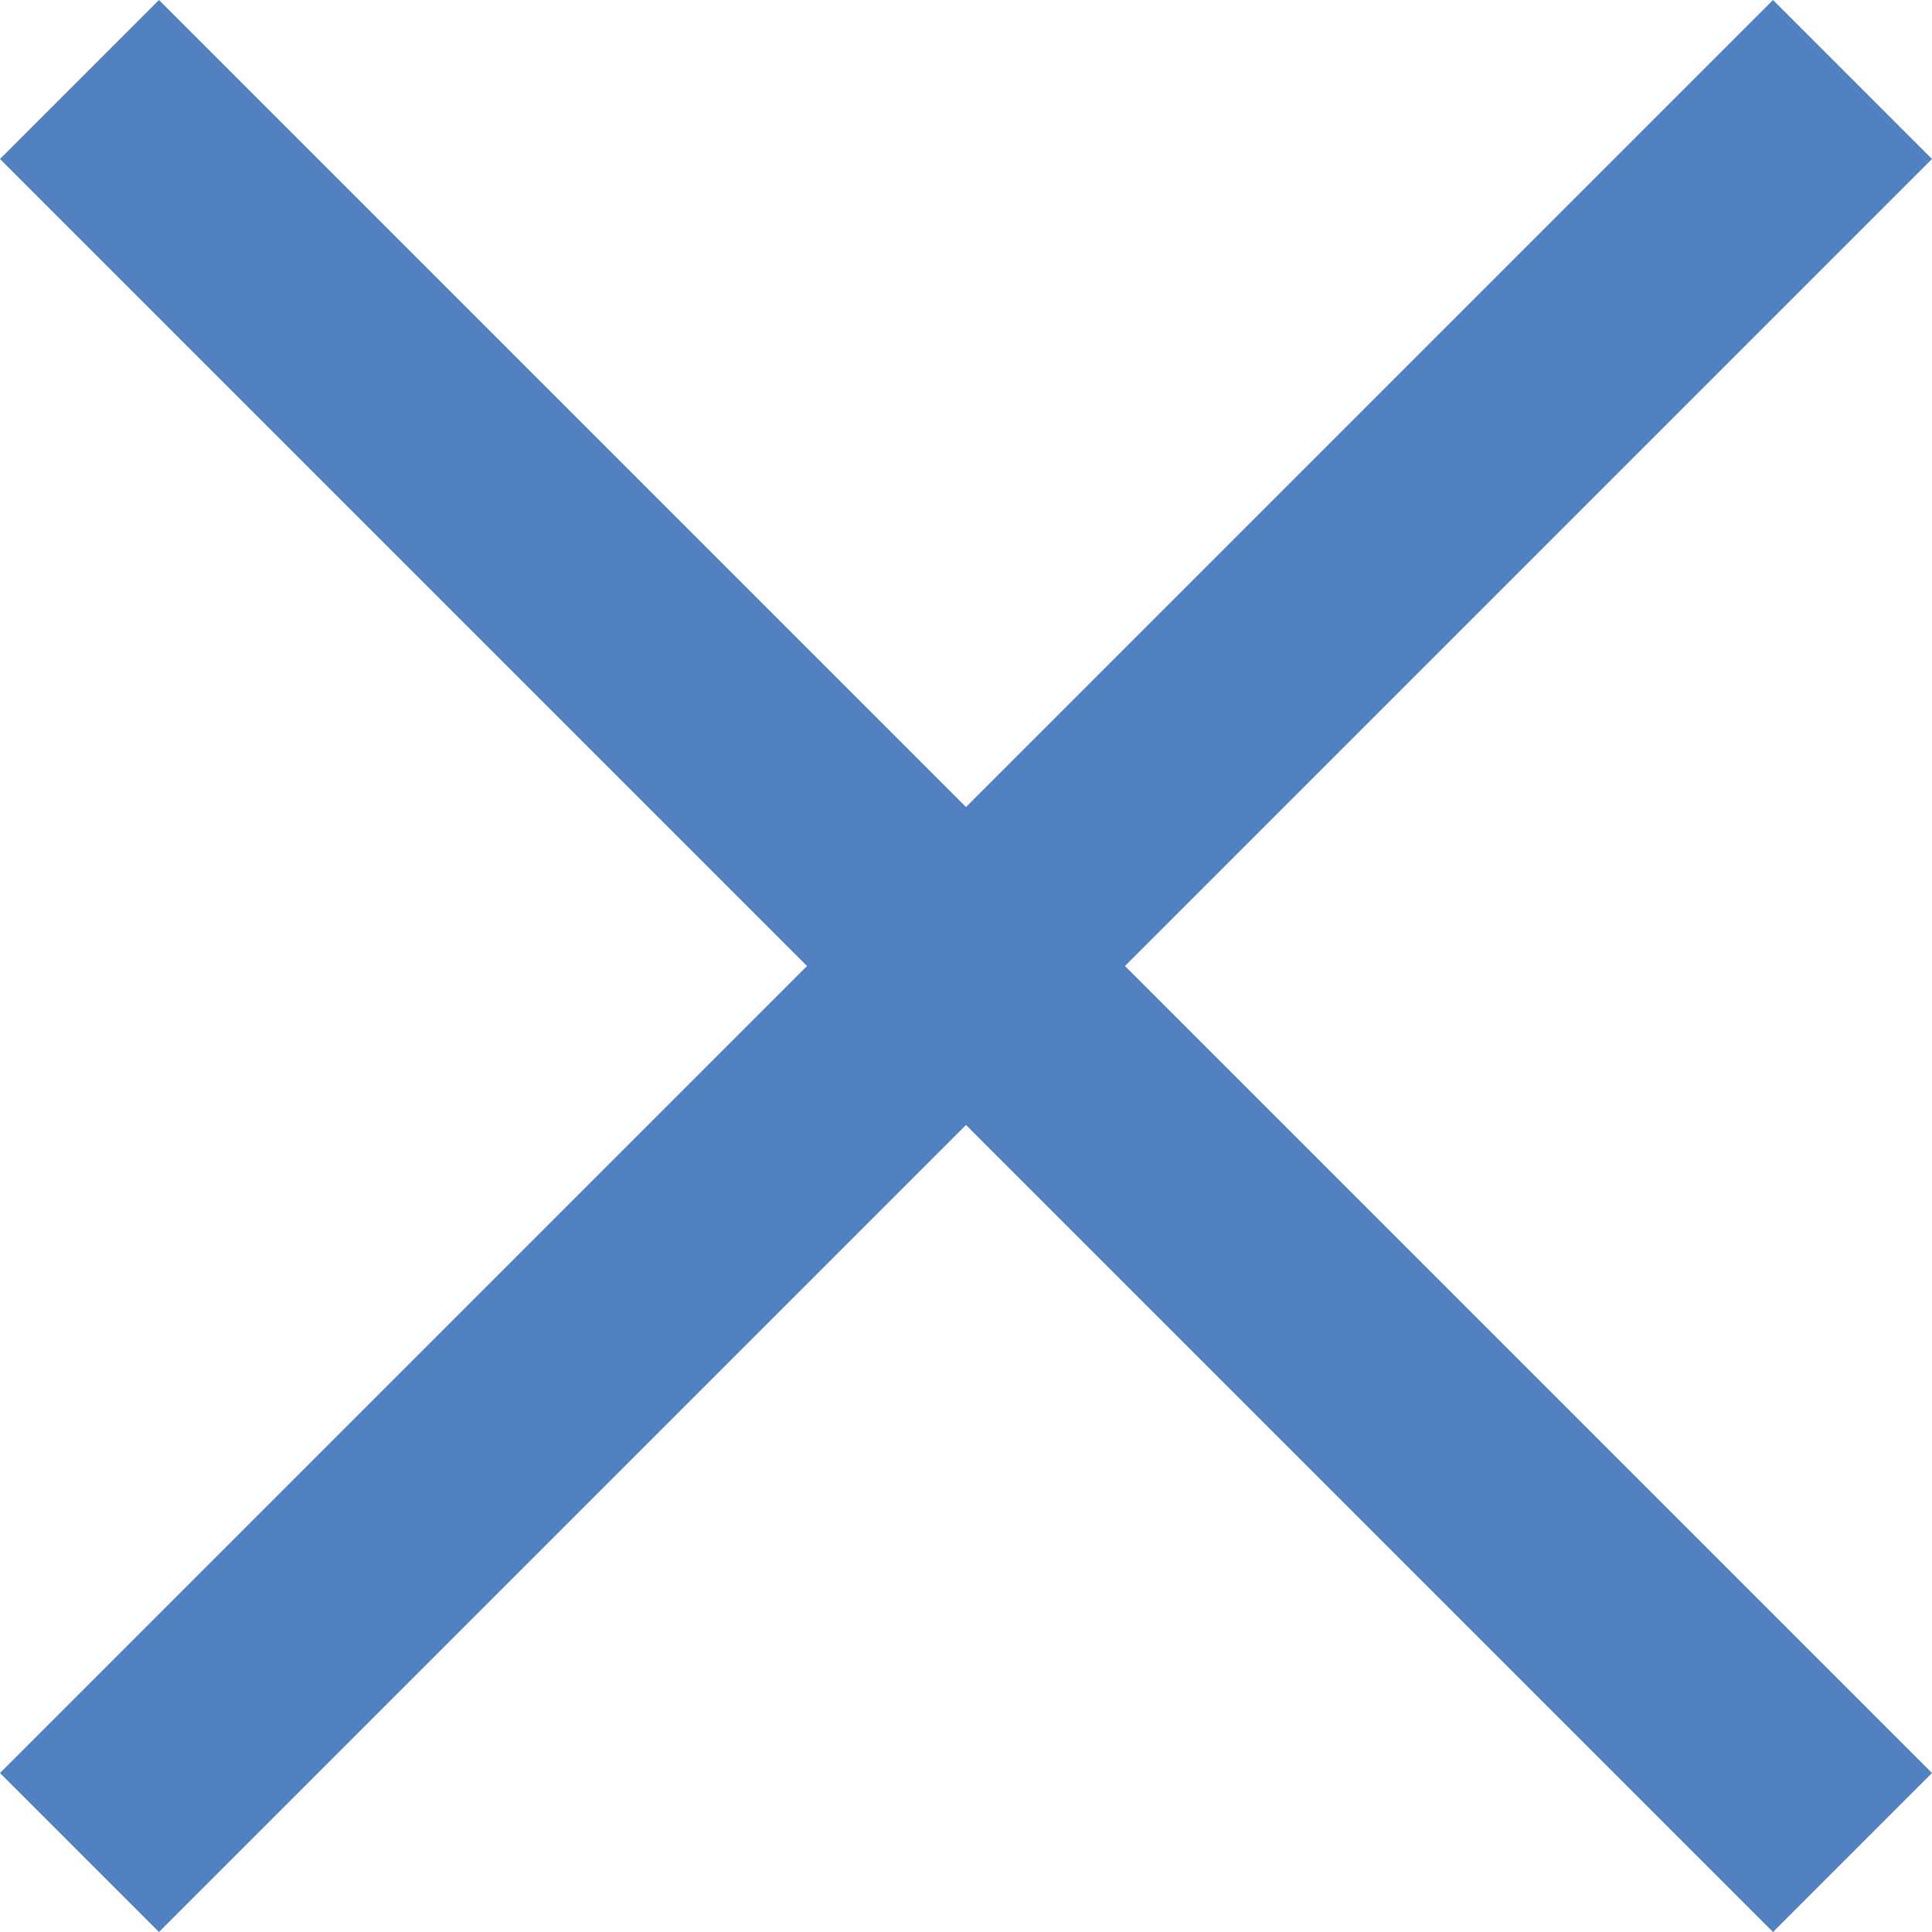 <svg xmlns="http://www.w3.org/2000/svg" width="17.185" height="17.185" viewBox="0 0 17.185 17.185">
    <defs>
        <style>
            .cls-1{fill:none;stroke:#5281c2;stroke-width:2px}
        </style>
    </defs>
    <g id="Close" transform="translate(.707 .707)">
        <path id="Line_3" d="M0 0L15.771 15.771" class="cls-1"/>
        <path id="Line_4" d="M15.771 0L0 15.771" class="cls-1"/>
    </g>
</svg>
